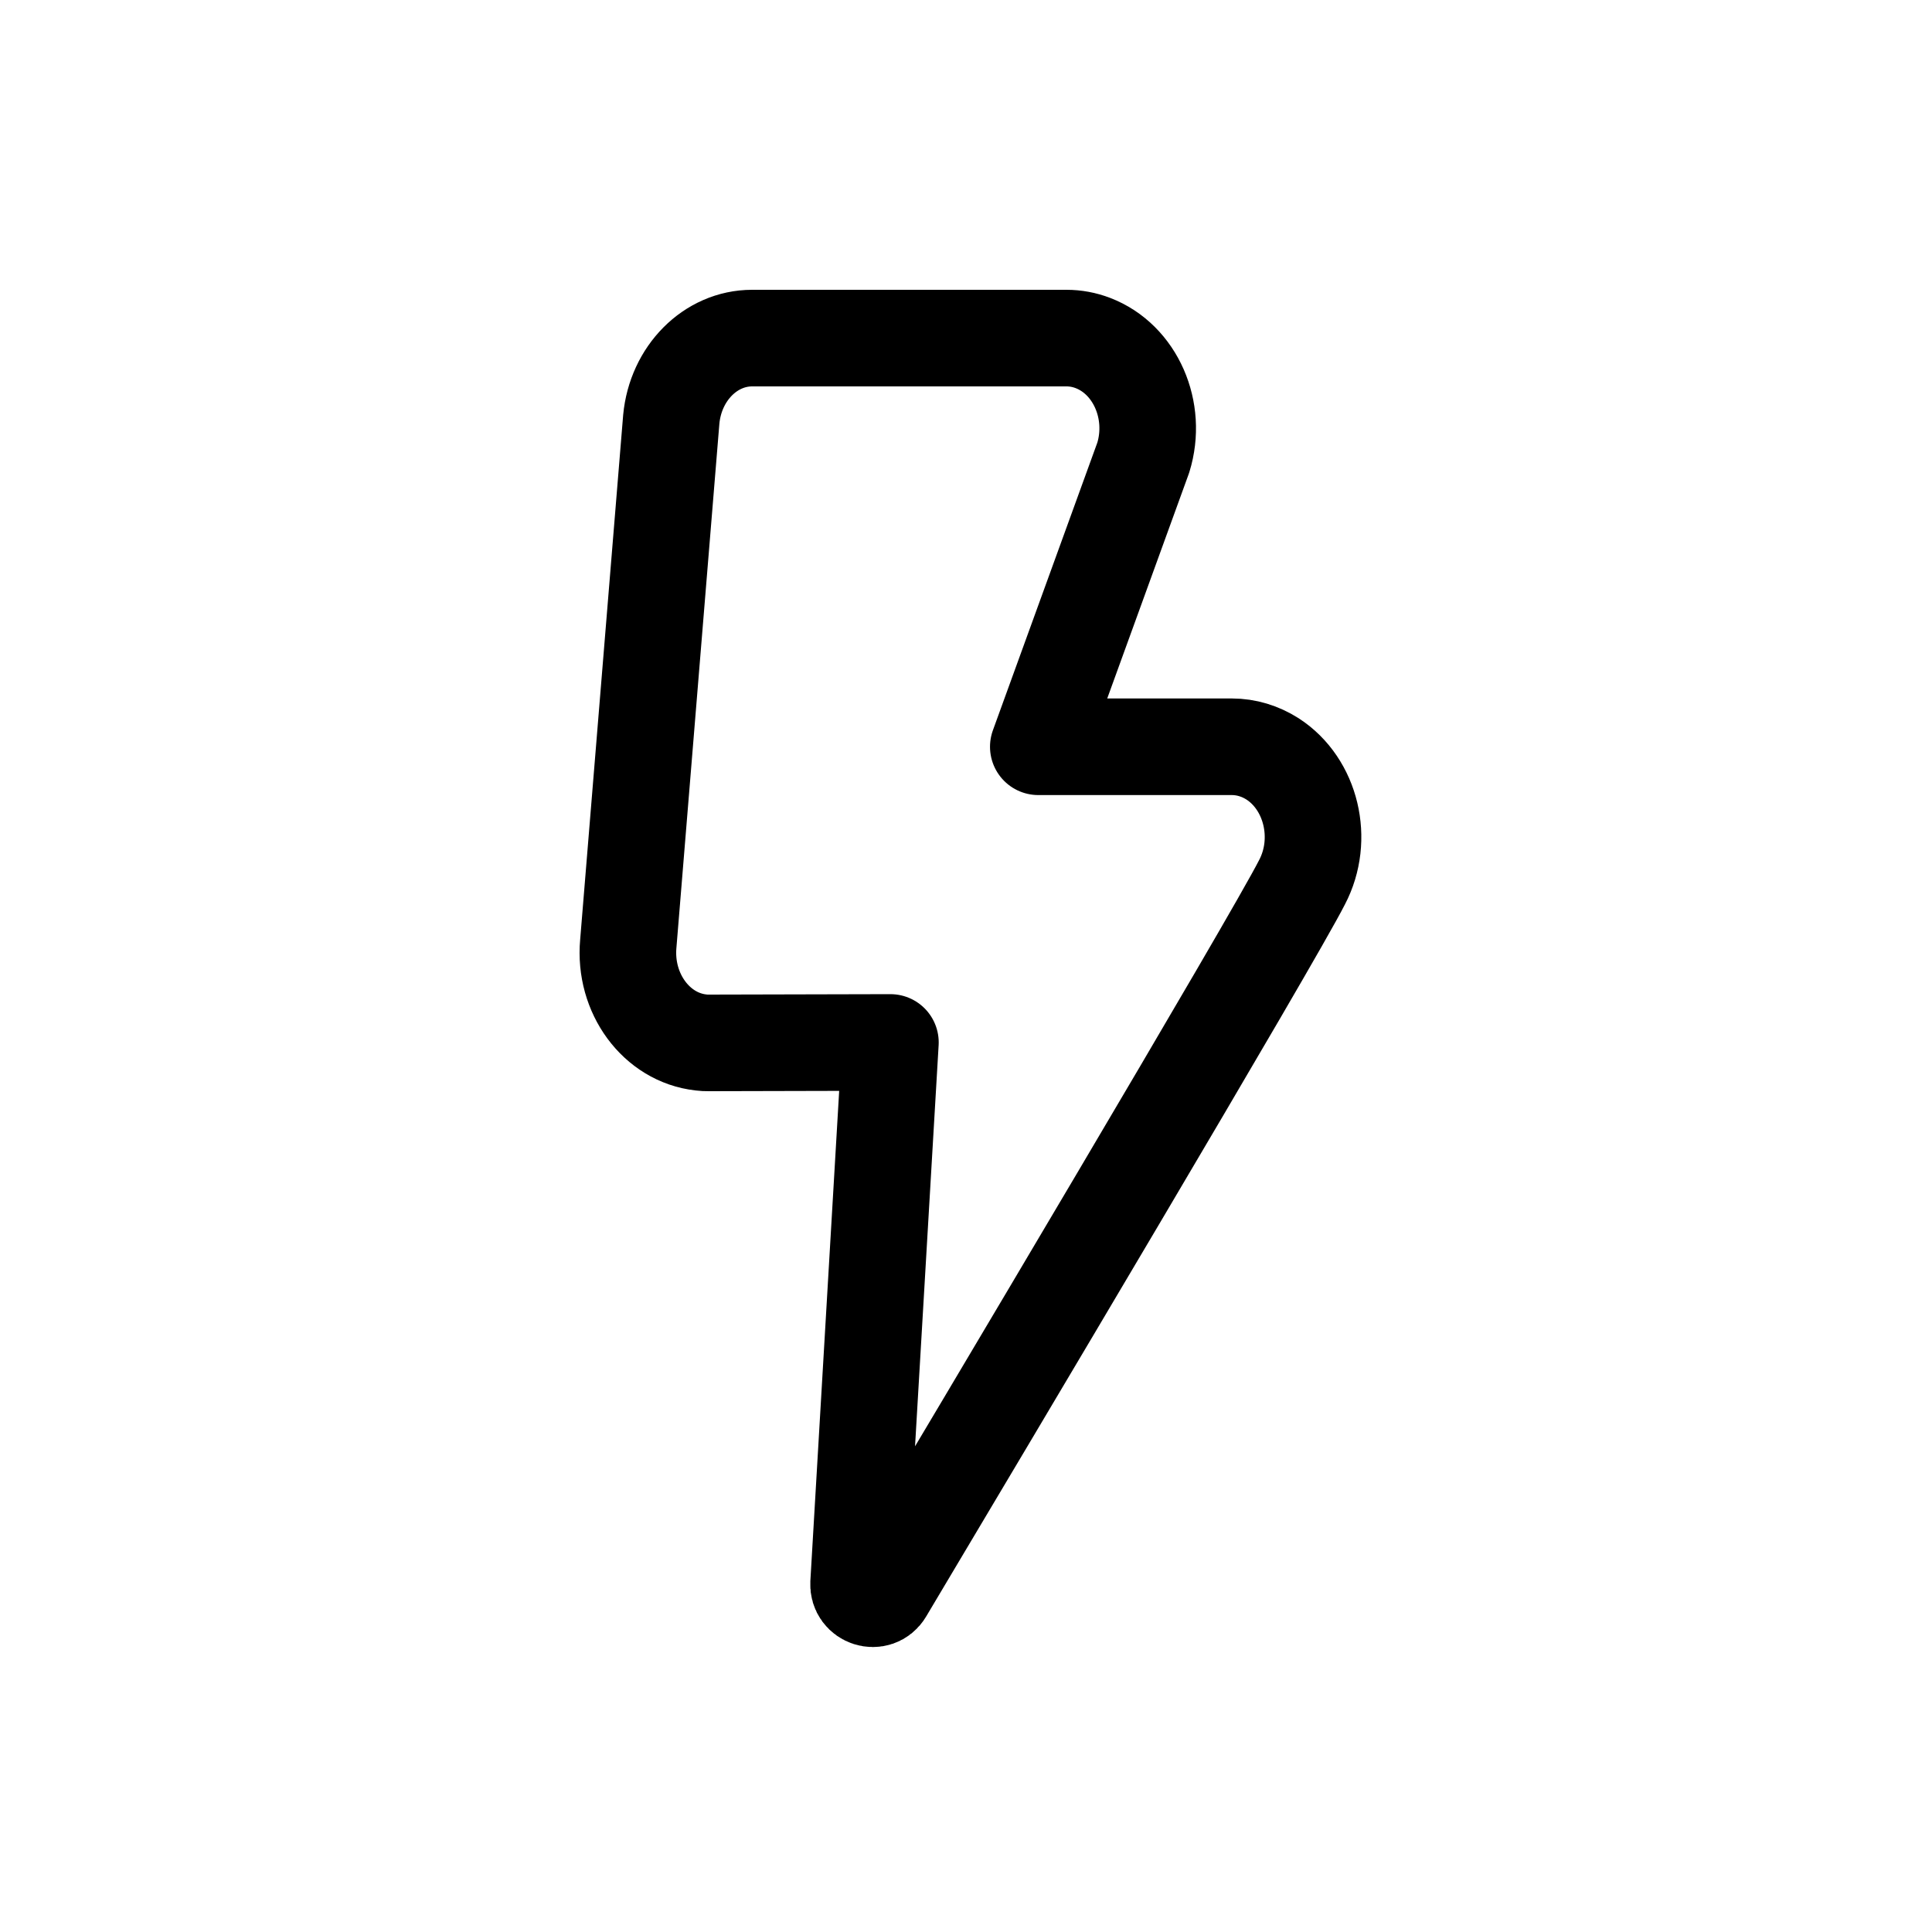 <svg width="40" height="40" viewBox="0 0 40 40" fill="none" xmlns="http://www.w3.org/2000/svg">
<path d="M14.681 21.592C14.598 21.592 14.598 21.592 14.513 21.583C13.59 21.481 12.916 20.565 13.008 19.539L13.898 8.681C13.987 7.729 14.709 7 15.572 7H22.081C22.267 7 22.451 7.034 22.628 7.102C23.505 7.438 23.972 8.499 23.67 9.475L21.497 15.461H25.505C25.801 15.461 26.091 15.549 26.348 15.713C27.15 16.233 27.424 17.376 26.957 18.266C26.354 19.456 20.278 29.664 18.315 32.958C18.159 33.221 17.76 33.093 17.776 32.788L18.435 21.583L14.683 21.592H14.681Z" stroke="black" stroke-width="2" stroke-linecap="round" stroke-linejoin="round"/>
</svg>
